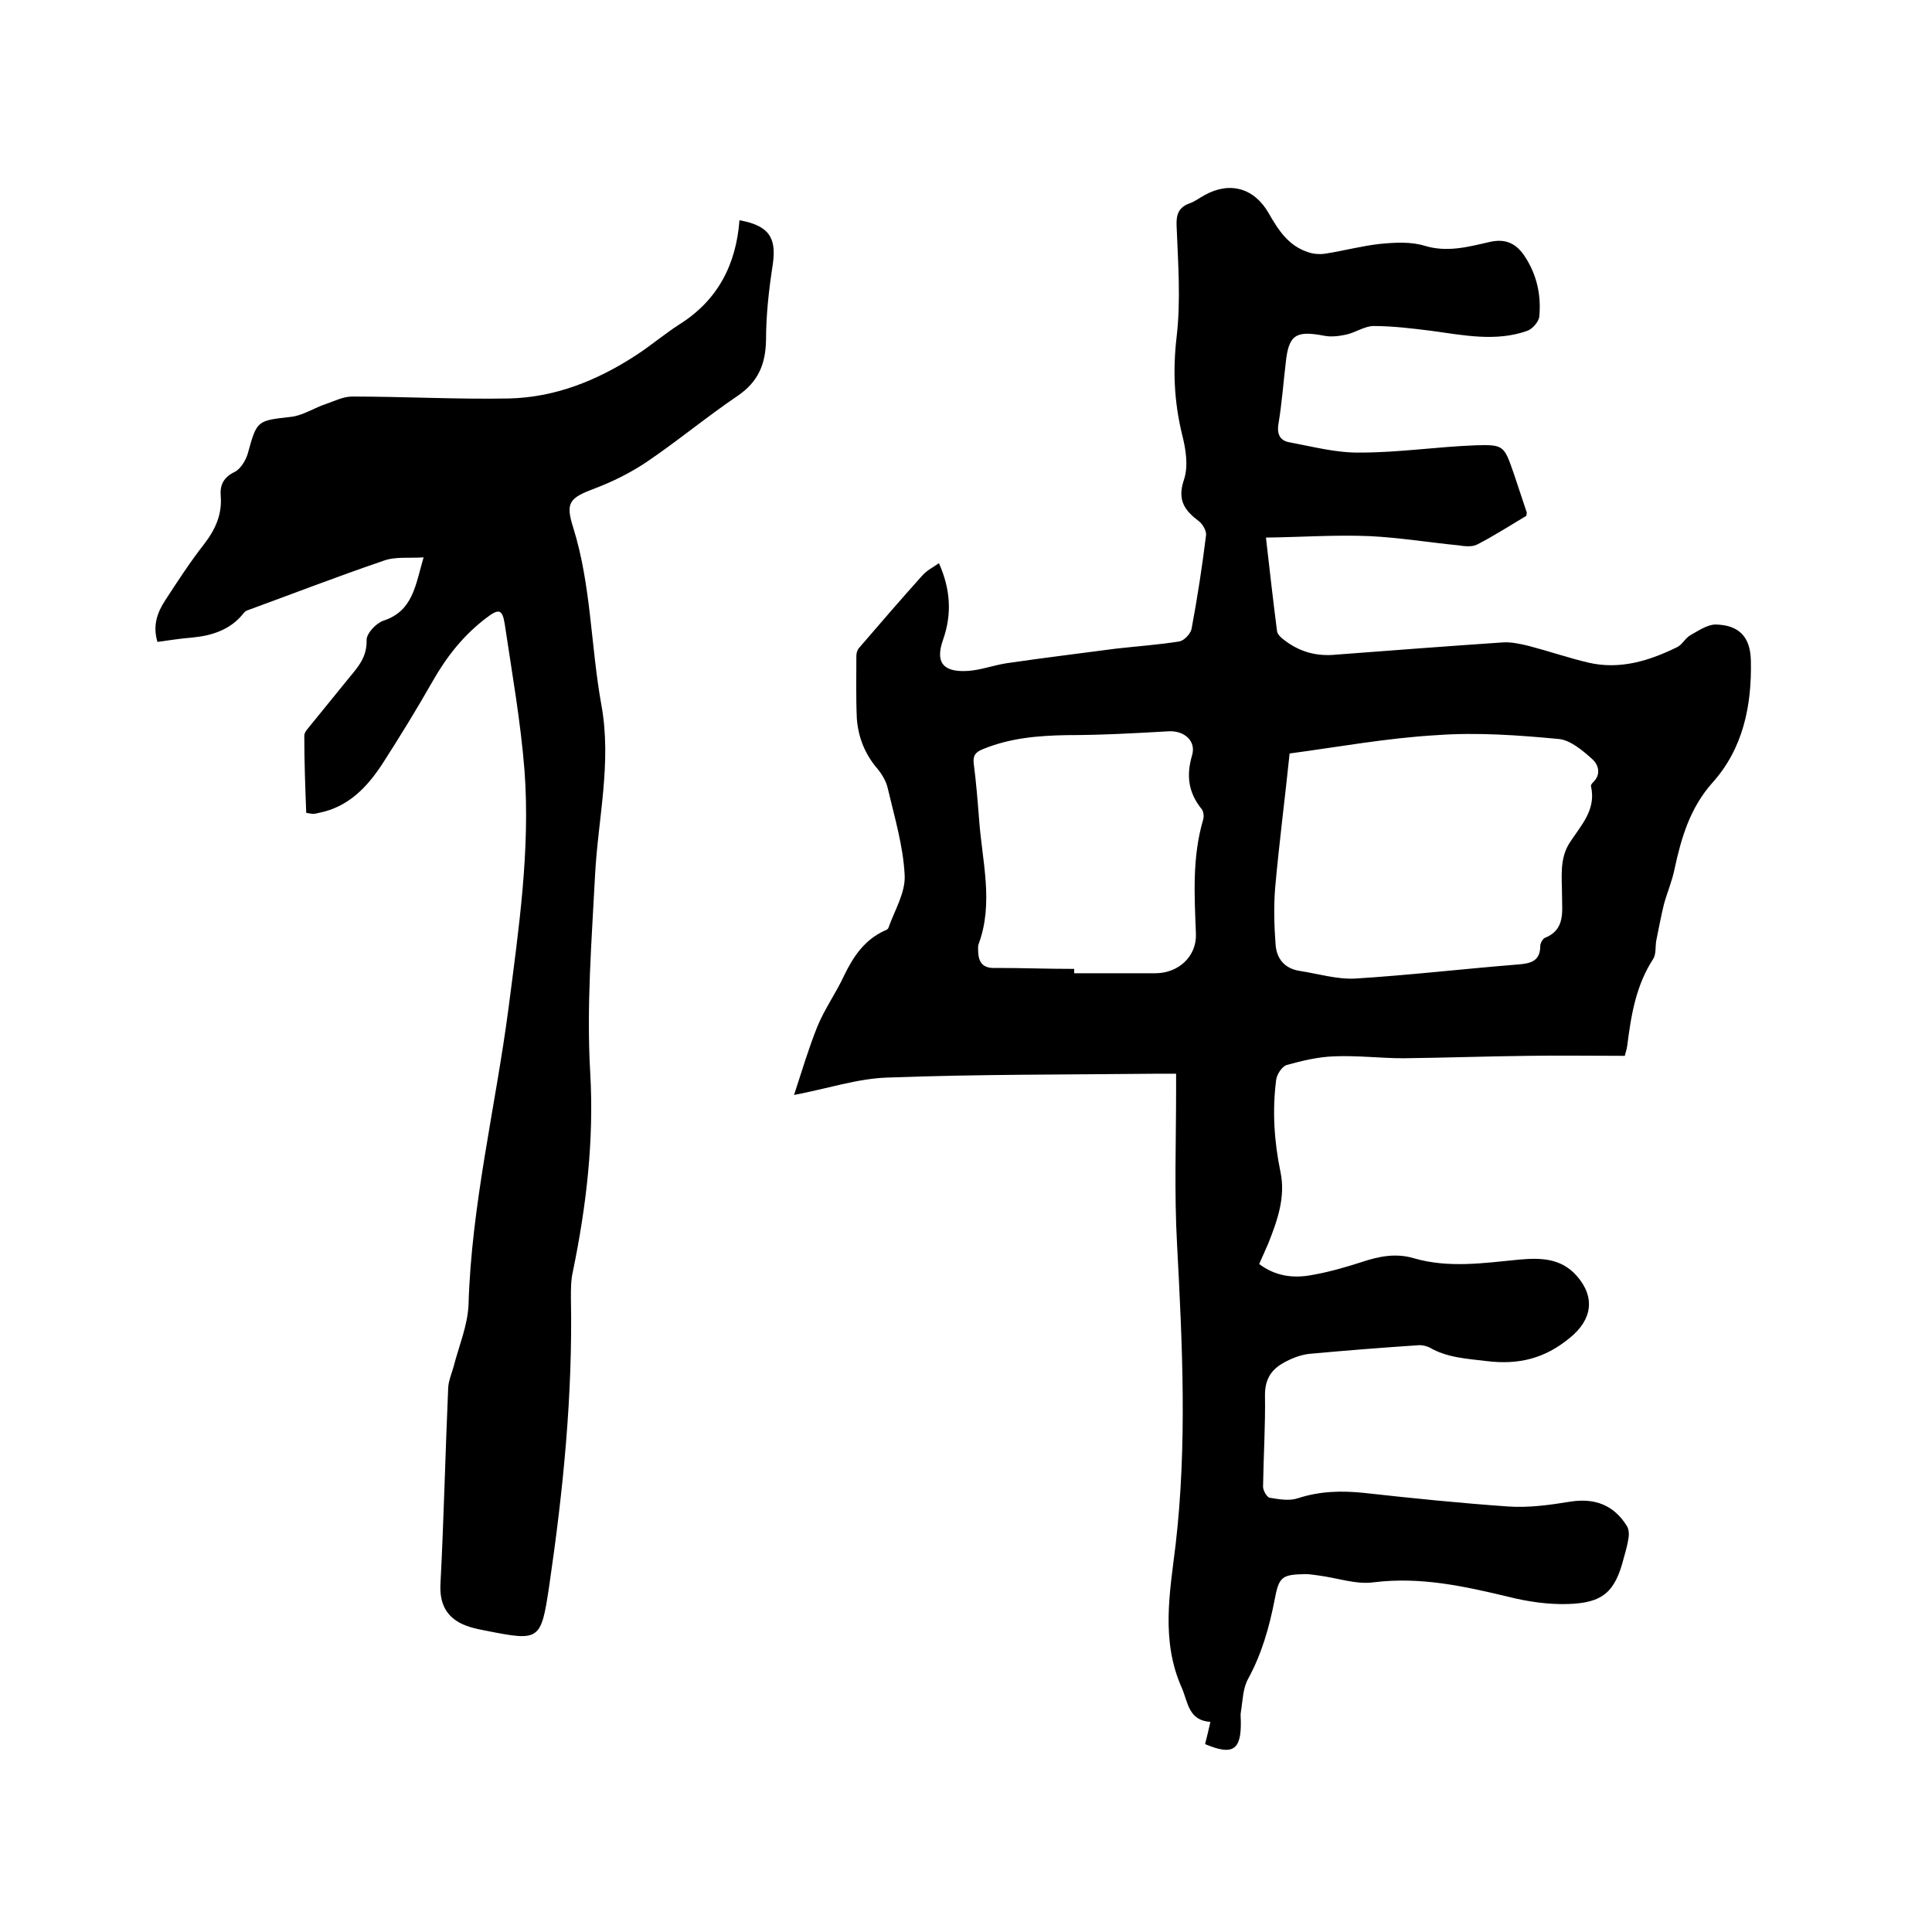 <svg enable-background="new 0 0 400 400" viewBox="0 0 400 400" xmlns="http://www.w3.org/2000/svg"><path d="m249.5 361.1c.4-1.5.7-2.9 1.1-4.6-4.5-.3-4.6-3.9-5.9-7-4.4-9.8-2.5-19.8-1.3-29.7 2.4-20.7 1.4-41.4.3-62.1-.6-10.7-.2-21.4-.2-32.1 0-.9 0-1.9 0-3.3-1.4 0-2.5 0-3.6 0-18.7.2-37.5.1-56.2.8-6.2.2-12.4 2.3-19.3 3.6 1.6-4.9 3-9.6 4.8-14.1 1.5-3.7 3.9-7 5.6-10.7 1.9-3.9 4.2-7.3 8.3-9.2.3-.1.7-.3.8-.5 1.3-3.7 3.6-7.4 3.4-11-.3-6.1-2.1-12-3.5-18-.3-1.4-1.2-2.9-2.1-4-2.6-3-4-6.5-4.3-10.4-.2-4.3-.1-8.7-.1-13 0-.6.2-1.3.6-1.7 4.3-5 8.7-10.1 13.1-15 .9-1 2.1-1.6 3.4-2.5 2.4 5.4 2.7 10.5.9 15.7-2 5.5.7 6.9 5.2 6.6 2.7-.2 5.3-1.2 8-1.6 7.5-1.1 15-2 22.5-3 4.4-.5 8.8-.8 13.2-1.5 1-.2 2.3-1.6 2.5-2.6 1.2-6.4 2.2-12.9 3-19.4.1-.9-.7-2.3-1.5-2.9-2.9-2.2-4.5-4.3-3.1-8.5 1-2.9.4-6.5-.4-9.6-1.6-6.7-1.9-13.1-1.1-20 .9-7.6.3-15.4 0-23.1-.1-2.4.5-3.8 2.7-4.6 1.1-.4 2-1.1 3.1-1.7 5.2-2.9 10.3-1.5 13.3 3.8 2 3.5 4.1 6.7 8.1 8 1.1.4 2.5.5 3.7.3 3.8-.6 7.5-1.6 11.2-2 3.1-.3 6.4-.5 9.3.4 4.7 1.4 9 .2 13.4-.8 3.4-.8 5.6.4 7.3 3 2.5 3.8 3.4 8 3 12.4-.1 1.1-1.4 2.6-2.5 3-6.5 2.3-13.2.9-19.8 0-4-.5-8-1-12-1-1.9 0-3.8 1.4-5.8 1.8-1.4.3-3.1.5-4.5.2-5.8-1.1-7.3-.2-7.9 5.6-.5 4.2-.8 8.4-1.5 12.6-.4 2.3.4 3.6 2.4 3.9 4.8.9 9.7 2.2 14.6 2.1 7.9 0 15.8-1.2 23.7-1.5 6-.2 6 .1 8 5.8.9 2.7 1.8 5.4 2.7 8.1 0 .1 0 .2-.1.7-3.2 1.9-6.6 4.1-10.1 5.9-1.1.6-2.7.4-4 .2-6.1-.6-12.2-1.6-18.3-1.9-7-.3-14 .2-21.5.3.8 7 1.5 13.2 2.3 19.4.1.7.9 1.4 1.6 1.9 2.9 2.2 6.1 3.2 9.8 3 11.8-.9 23.6-1.8 35.4-2.6 1.7-.1 3.5.3 5.2.7 4.2 1.1 8.3 2.5 12.5 3.5 6.5 1.5 12.6-.4 18.3-3.2 1.1-.5 1.7-1.9 2.8-2.5 1.6-.9 3.5-2.2 5.2-2.2 4.7.1 7.2 2.4 7.3 7.5.2 9.3-1.6 18.2-8 25.3-4.6 5.2-6.4 11.3-7.8 17.8-.5 2.5-1.5 4.8-2.2 7.3-.6 2.5-1.1 5.1-1.6 7.6-.2 1.2 0 2.7-.6 3.7-3.6 5.5-4.6 11.7-5.4 18-.1.8-.4 1.6-.5 2.1-6.8 0-13.4-.1-20.1 0-8.6.1-17.1.4-25.7.5-4.8 0-9.5-.6-14.3-.4-3.3.1-6.7.9-9.9 1.8-1 .3-2.1 2-2.2 3.2-.8 6.3-.4 12.6.9 18.9 1.1 5.2-.6 10-2.5 14.8-.6 1.4-1.2 2.7-1.9 4.3 3.3 2.5 7 3 10.8 2.3 3.5-.6 7-1.6 10.4-2.7 3.6-1.2 7.1-1.9 10.8-.8 7.2 2.1 14.5 1 21.7.3 4.4-.4 8.7-.4 12 3.3 4 4.5 3.2 9.2-1.4 12.9-5.2 4.3-10.6 5.6-17.2 4.8-4.1-.5-8.2-.7-11.8-2.8-.6-.3-1.4-.5-2.1-.5-7.6.5-15.2 1.1-22.8 1.8-1.9.2-3.9 1-5.6 2-2.4 1.4-3.6 3.4-3.6 6.5.1 6.3-.3 12.6-.4 19 0 .8.8 2.2 1.4 2.3 1.9.3 4 .7 5.8.1 4.6-1.5 9.1-1.6 13.8-1.1 9.9 1.1 19.8 2.1 29.7 2.8 4.3.3 8.6-.3 12.9-1 5.1-.8 9 .7 11.7 5 .4.6.5 1.6.4 2.3-.2 1.5-.6 2.9-1 4.3-1.8 7.1-4.3 9.4-11.7 9.6-4.1.1-8.2-.5-12.2-1.5-9.2-2.2-18.2-4.2-27.9-3-3.6.5-7.5-.9-11.3-1.4-.9-.1-1.9-.3-2.8-.3-4.9.1-5.5.5-6.4 5.3-1.1 5.7-2.7 11.3-5.5 16.4-1.1 2-1.1 4.5-1.5 6.9-.1.6 0 1.3 0 1.9.1 6-1.7 7.1-7.4 4.7zm17.5-205.1c-1 9.7-2.2 18.8-3 27.9-.3 3.9-.2 7.8.1 11.7.2 2.8 1.8 4.9 4.9 5.4 3.9.6 7.8 1.8 11.6 1.6 11.2-.7 22.3-2 33.5-2.9 2.7-.2 4.8-.6 4.8-3.9 0-.5.5-1.4.9-1.6 4.3-1.7 3.6-5.4 3.6-8.8 0-3.8-.6-7.7 1.7-11.1 2.3-3.5 5.4-6.7 4.3-11.5-.1-.2.2-.6.4-.8 1.8-1.7 1.1-3.7-.1-4.8-2-1.8-4.6-4-7-4.2-8.4-.8-16.9-1.4-25.2-.8-10.4.6-20.7 2.5-30.5 3.8zm-44.6 44.6v.9h16.8c4.8 0 8.6-3.5 8.4-8.2-.3-7.9-.8-15.8 1.5-23.6.2-.7.1-1.8-.4-2.3-2.7-3.4-3.1-6.9-1.9-11 .9-3-1.6-5.1-4.7-5-7 .4-14.1.8-21.2.8-6 .1-11.8.6-17.4 2.9-1.5.6-2.1 1.3-1.9 3 .5 3.8.8 7.6 1.1 11.4.6 8.7 3.1 17.4-.1 26-.1.3-.1.6-.1.9 0 2.5.6 4.2 3.8 4 5.3 0 10.7.2 16.1.2z"/><path d="m32.6 132.9c-1-3.3-.1-6 1.6-8.6 2.6-4 5.2-8 8.1-11.7 2.3-3 3.7-6.1 3.4-9.9-.2-2.3.6-3.9 2.9-5 1.2-.6 2.3-2.4 2.7-3.8 1.9-6.9 1.9-6.8 9-7.6 2.5-.3 4.8-1.9 7.3-2.7 1.7-.6 3.5-1.5 5.3-1.5 10.8 0 21.6.6 32.4.4 9.6-.2 18.3-3.7 26.3-8.9 3.1-2 5.9-4.4 9-6.4 8-5 11.8-12.4 12.5-21.6 6.1 1.1 7.7 3.6 6.9 9.1-.8 5.2-1.4 10.4-1.4 15.7-.1 5-1.6 8.6-5.8 11.5-6.5 4.4-12.5 9.4-19 13.8-3.3 2.2-6.9 4-10.6 5.4-5.3 2-6.2 2.9-4.5 8.2 3.7 11.9 3.6 24.4 5.8 36.6 2.2 12-.7 23.6-1.3 35.3-.7 13.6-1.8 27.3-1 40.9.8 14-.8 27.6-3.6 41.2-.4 1.7-.4 3.6-.4 5.4.4 20.1-1.6 39.9-4.5 59.7-1.7 11.4-2 11.4-13.2 9.2-2.1-.4-4.4-.9-6.1-2.1-2.5-1.7-3.4-4.3-3.2-7.7.7-13.5 1-27.1 1.6-40.6.1-1.4.7-2.8 1.1-4.2 1.1-4.3 2.9-8.5 3.1-12.8.6-20.8 5.6-41 8.3-61.6 2.1-16.3 4.5-32.6 3.3-49-.8-10.2-2.6-20.3-4.1-30.4-.5-3.2-1.3-3.2-3.9-1.2-4.6 3.5-8.1 7.9-11 13-3.3 5.8-6.8 11.5-10.4 17.1-3.2 4.9-7.1 9-13.2 10.2-.4.1-.8.2-1.2.2-.3 0-.6-.1-1.4-.2-.2-5.3-.4-10.6-.4-16 0-.8.9-1.6 1.5-2.4 2.6-3.2 5.2-6.4 7.8-9.6 1.9-2.3 3.7-4.3 3.6-7.8 0-1.4 2-3.5 3.5-4 6.1-2 6.6-7.3 8.3-13.1-3.1.2-5.9-.2-8.3.7-9.4 3.2-18.7 6.8-28 10.2-.4.1-.8.4-1 .7-2.7 3.4-6.5 4.6-10.6 5-2.6.2-4.9.6-7.2.9z"/></svg>